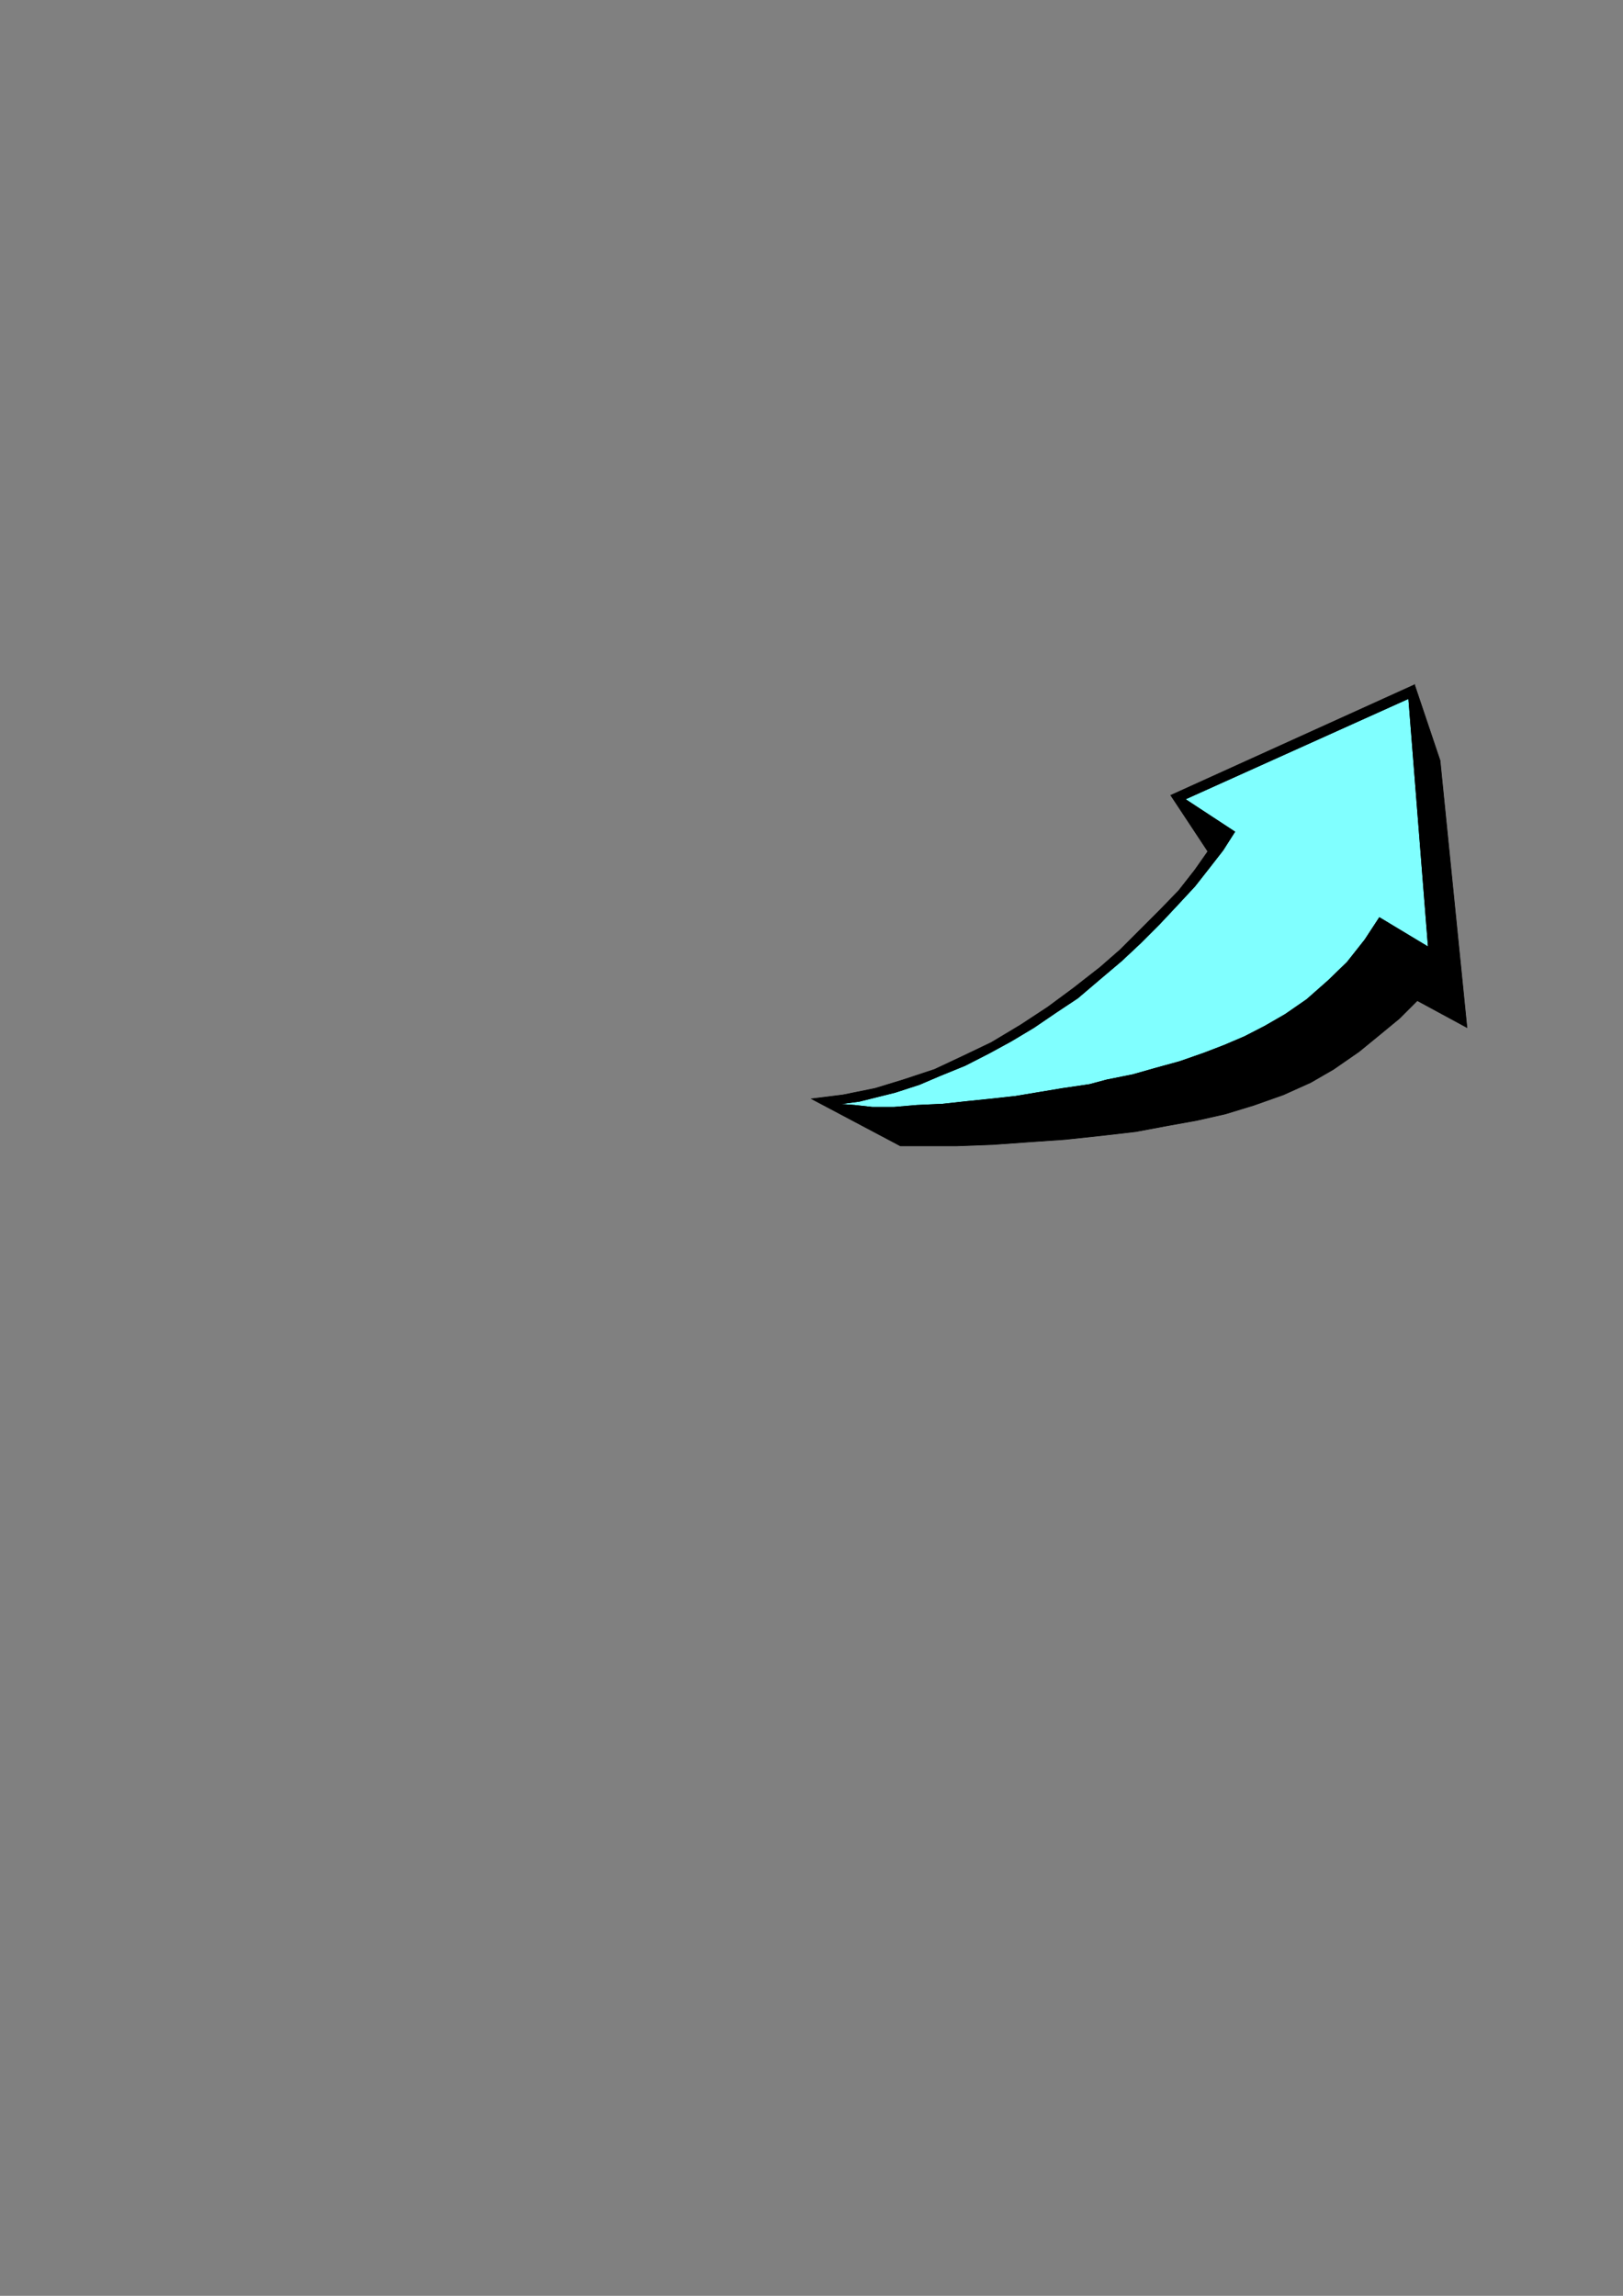 <?xml version="1.0" encoding="utf-8"?>
<!-- Created by UniConvertor 2.0rc4 (https://sk1project.net/) -->
<svg xmlns="http://www.w3.org/2000/svg" height="841.89pt" viewBox="0 0 595.276 841.89" width="595.276pt" version="1.1" xmlns:xlink="http://www.w3.org/1999/xlink" id="ecf186b0-f611-11ea-9ff0-dcc15c148e23">

<rect x="0" y="0" width="595.276" height="841.89" fill="#808080" stroke="none"/>

<g>
	<path style="stroke:#000000;stroke-width:0.216;stroke-miterlimit:10.433;fill:#80ffff;" d="M 516.662,256.137 L 434.654,293.073 452.87,305.025 448.55,311.793 443.51,318.273 438.254,324.969 431.774,331.953 425.294,338.865 418.31,345.849 411.398,352.329 403.478,359.025 395.27,366.009 387.35,371.265 379.214,376.809 370.79,381.849 362.87,386.169 354.014,390.705 344.654,394.521 337.238,397.689 328.382,400.569 320.894,402.441 315.134,403.881 307.502,404.889 313.478,405.321 319.958,406.041 327.878,406.041 336.302,405.321 345.662,404.889 354.95,403.881 364.094,402.945 372.518,402.009 381.158,400.569 389.798,399.129 399.59,397.689 406.07,395.961 415.43,394.089 424.07,391.641 432.71,389.265 441.566,386.169 449.054,383.289 456.47,380.121 463.886,376.305 471.374,371.985 479.294,366.513 487.214,359.529 494.126,352.833 500.606,344.625 505.934,336.489 523.862,347.289 516.662,256.137 Z" />
	<path style="stroke:#000000;stroke-width:0.216;stroke-miterlimit:10.433;fill:#000000;" d="M 516.662,256.137 L 434.654,293.073 452.87,305.025 448.55,311.793 443.51,318.273 438.254,324.969 431.774,331.953 425.294,338.865 418.31,345.849 411.398,352.329 403.478,359.025 395.27,366.009 387.35,371.265 379.214,376.809 370.79,381.849 362.87,386.169 354.014,390.705 344.654,394.521 337.238,397.689 328.382,400.569 320.894,402.441 315.134,403.881 307.502,404.889 313.478,405.321 319.958,406.041 327.878,406.041 336.302,405.321 345.662,404.889 354.95,403.881 364.094,402.945 372.518,402.009 381.158,400.569 389.798,399.129 399.59,397.689 406.07,395.961 415.43,394.089 424.07,391.641 432.71,389.265 441.566,386.169 449.054,383.289 456.47,380.121 463.886,376.305 471.374,371.985 479.294,366.513 487.214,359.529 494.126,352.833 500.606,344.625 505.934,336.489 523.862,347.289 516.662,256.137 518.822,251.097 528.182,278.889 538.046,376.809 519.83,366.945 513.35,373.425 506.366,379.185 498.446,385.665 489.086,392.145 480.734,396.969 470.654,401.505 459.854,405.321 449.486,408.489 438.974,410.865 428.174,412.809 416.654,414.969 404.198,416.409 390.734,417.849 377.27,418.785 364.094,419.721 350.702,420.225 330.254,420.225 297.638,402.945 309.158,401.505 320.894,399.129 331.262,395.961 342.782,392.145 353.51,387.105 363.59,382.281 374.39,375.801 384.254,369.321 393.614,362.409 403.478,354.705 410.894,348.225 425.294,333.825 432.278,326.625 438.254,318.993 443.006,312.225 429.398,291.633 518.822,251.097 516.662,256.137 Z" />
</g>
</svg>
